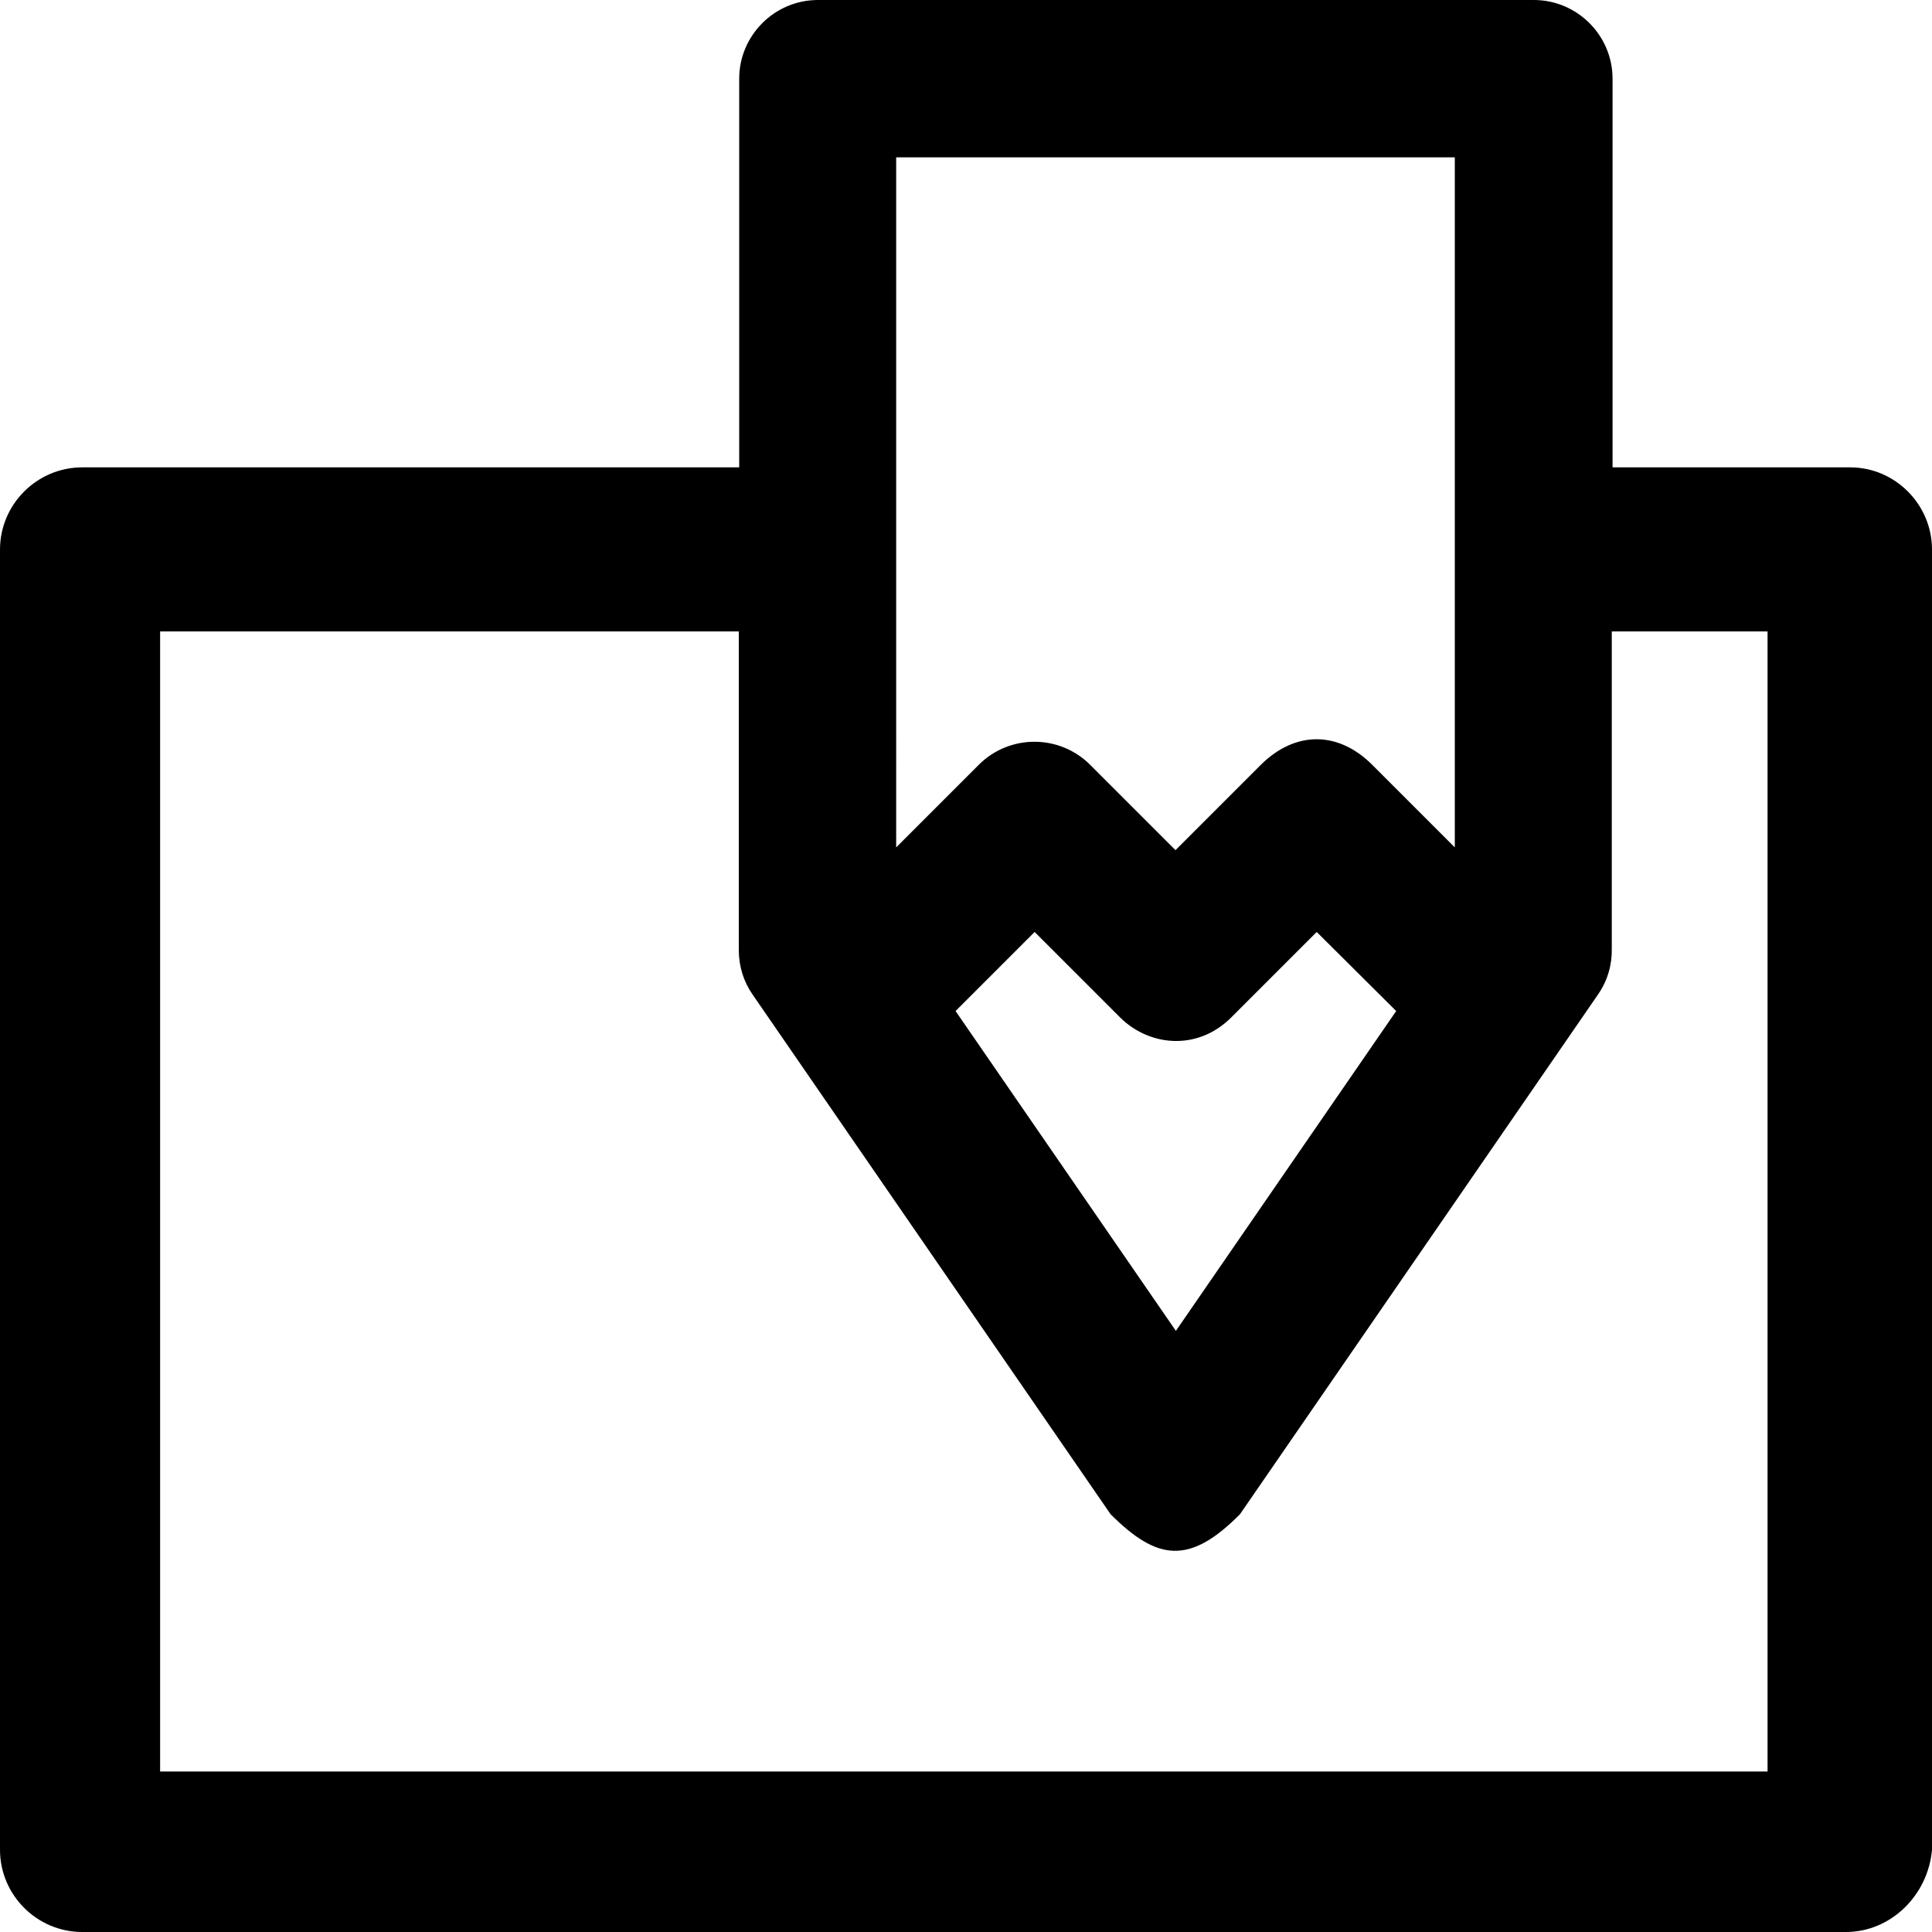 <?xml version="1.0" encoding="iso-8859-1"?>
<!-- Uploaded to: SVG Repo, www.svgrepo.com, Generator: SVG Repo Mixer Tools -->
<svg fill="#000000" height="800px" width="800px" version="1.1" id="Capa_1" xmlns="http://www.w3.org/2000/svg" xmlns:xlink="http://www.w3.org/1999/xlink" 
	 viewBox="0 0 491.1 491.1" xml:space="preserve">
<g>
	<path d="M470.3,118.8h-60.4V20c0-11-9-20-20-20h-182c-11,0-20,9-20,20v98.8h-167C9.4,118.8,0,128.2,0,139.7v330.5
		c0,11.5,9.4,20.9,20.9,20.9h448.3c11.5,0,20.9-9.4,21.9-20.9V139.7C491.1,128.2,481.7,118.8,470.3,118.8z M369.8,40v175.4l-21-21
		c-8.5-8.5-19.4-8.8-28.3,0l-21.7,21.7l-21.7-21.7c-7.8-7.8-20.5-7.8-28.3,0l-21,21V40H369.8z M354.9,257l-56,81.3l-56-81.3
		l20.1-20.1l21.7,21.7c7.3,7.3,19.6,8.7,28.3,0l21.7-21.7L354.9,257z M449.4,450.3H40.7V160.5h147.1v81c0,4.1,1.2,8,3.5,11.3
		l91,132.1c11.9,11.9,20.1,12.9,32.9,0l91-132.1c2.5-3.6,3.6-7.7,3.5-11.7c0-0.1,0-0.2,0-0.3v-80.3h39.6v289.8H449.4z"/>
</g>
</svg>